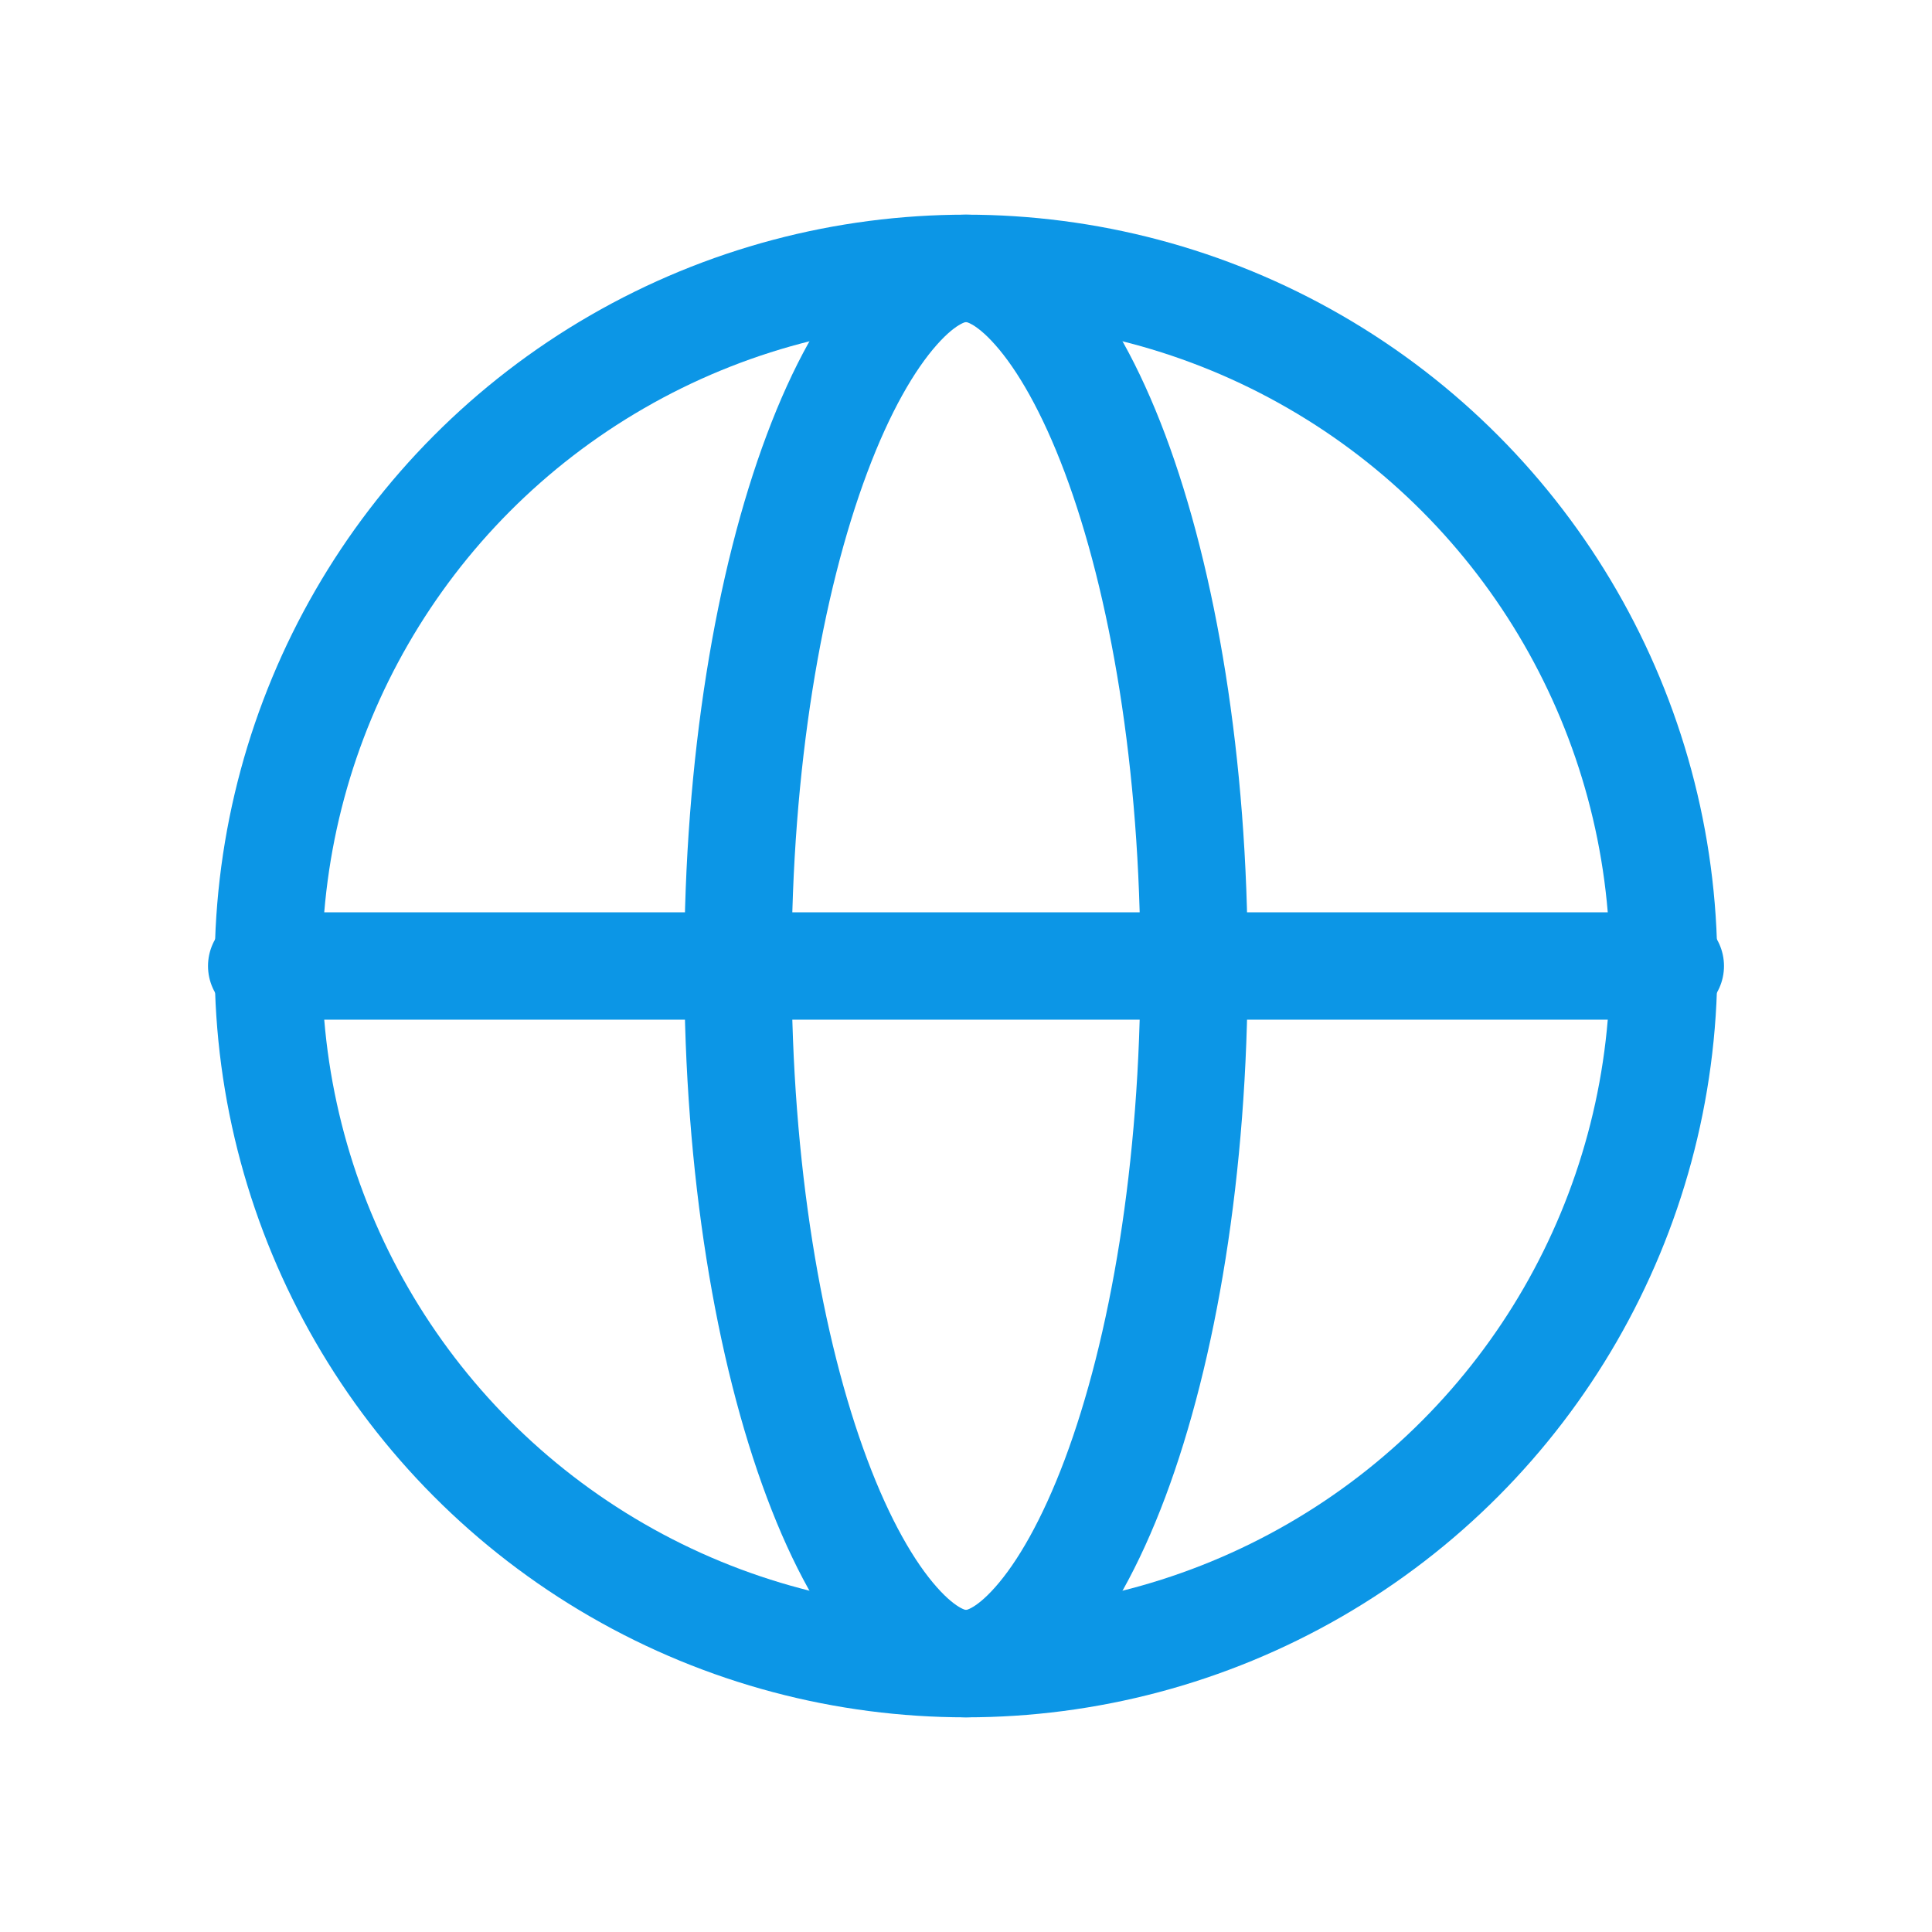 <svg xmlns:xlink="http://www.w3.org/1999/xlink" fill="none" viewBox="0 0 18 18" height="18" width="18" xmlns="http://www.w3.org/2000/svg"><circle stroke="#0C96E6" r="6.5" cy="9" cx="9"></circle><path stroke="#0C96E6" d="M9 2.5C9.168 2.5 9.388 2.589 9.647 2.882C9.906 3.174 10.162 3.625 10.388 4.226C10.837 5.423 11.125 7.111 11.125 9C11.125 10.889 10.837 12.577 10.388 13.774C10.162 14.375 9.906 14.826 9.647 15.118C9.388 15.411 9.168 15.5 9 15.5C8.832 15.5 8.612 15.411 8.353 15.118C8.094 14.826 7.837 14.375 7.612 13.774C7.163 12.577 6.875 10.889 6.875 9C6.875 7.111 7.163 5.423 7.612 4.226C7.837 3.625 8.094 3.174 8.353 2.882C8.612 2.589 8.832 2.5 9 2.5Z"></path><path stroke-linecap="round" stroke="#0C96E6" d="M2.438 9H15.562"></path></svg>